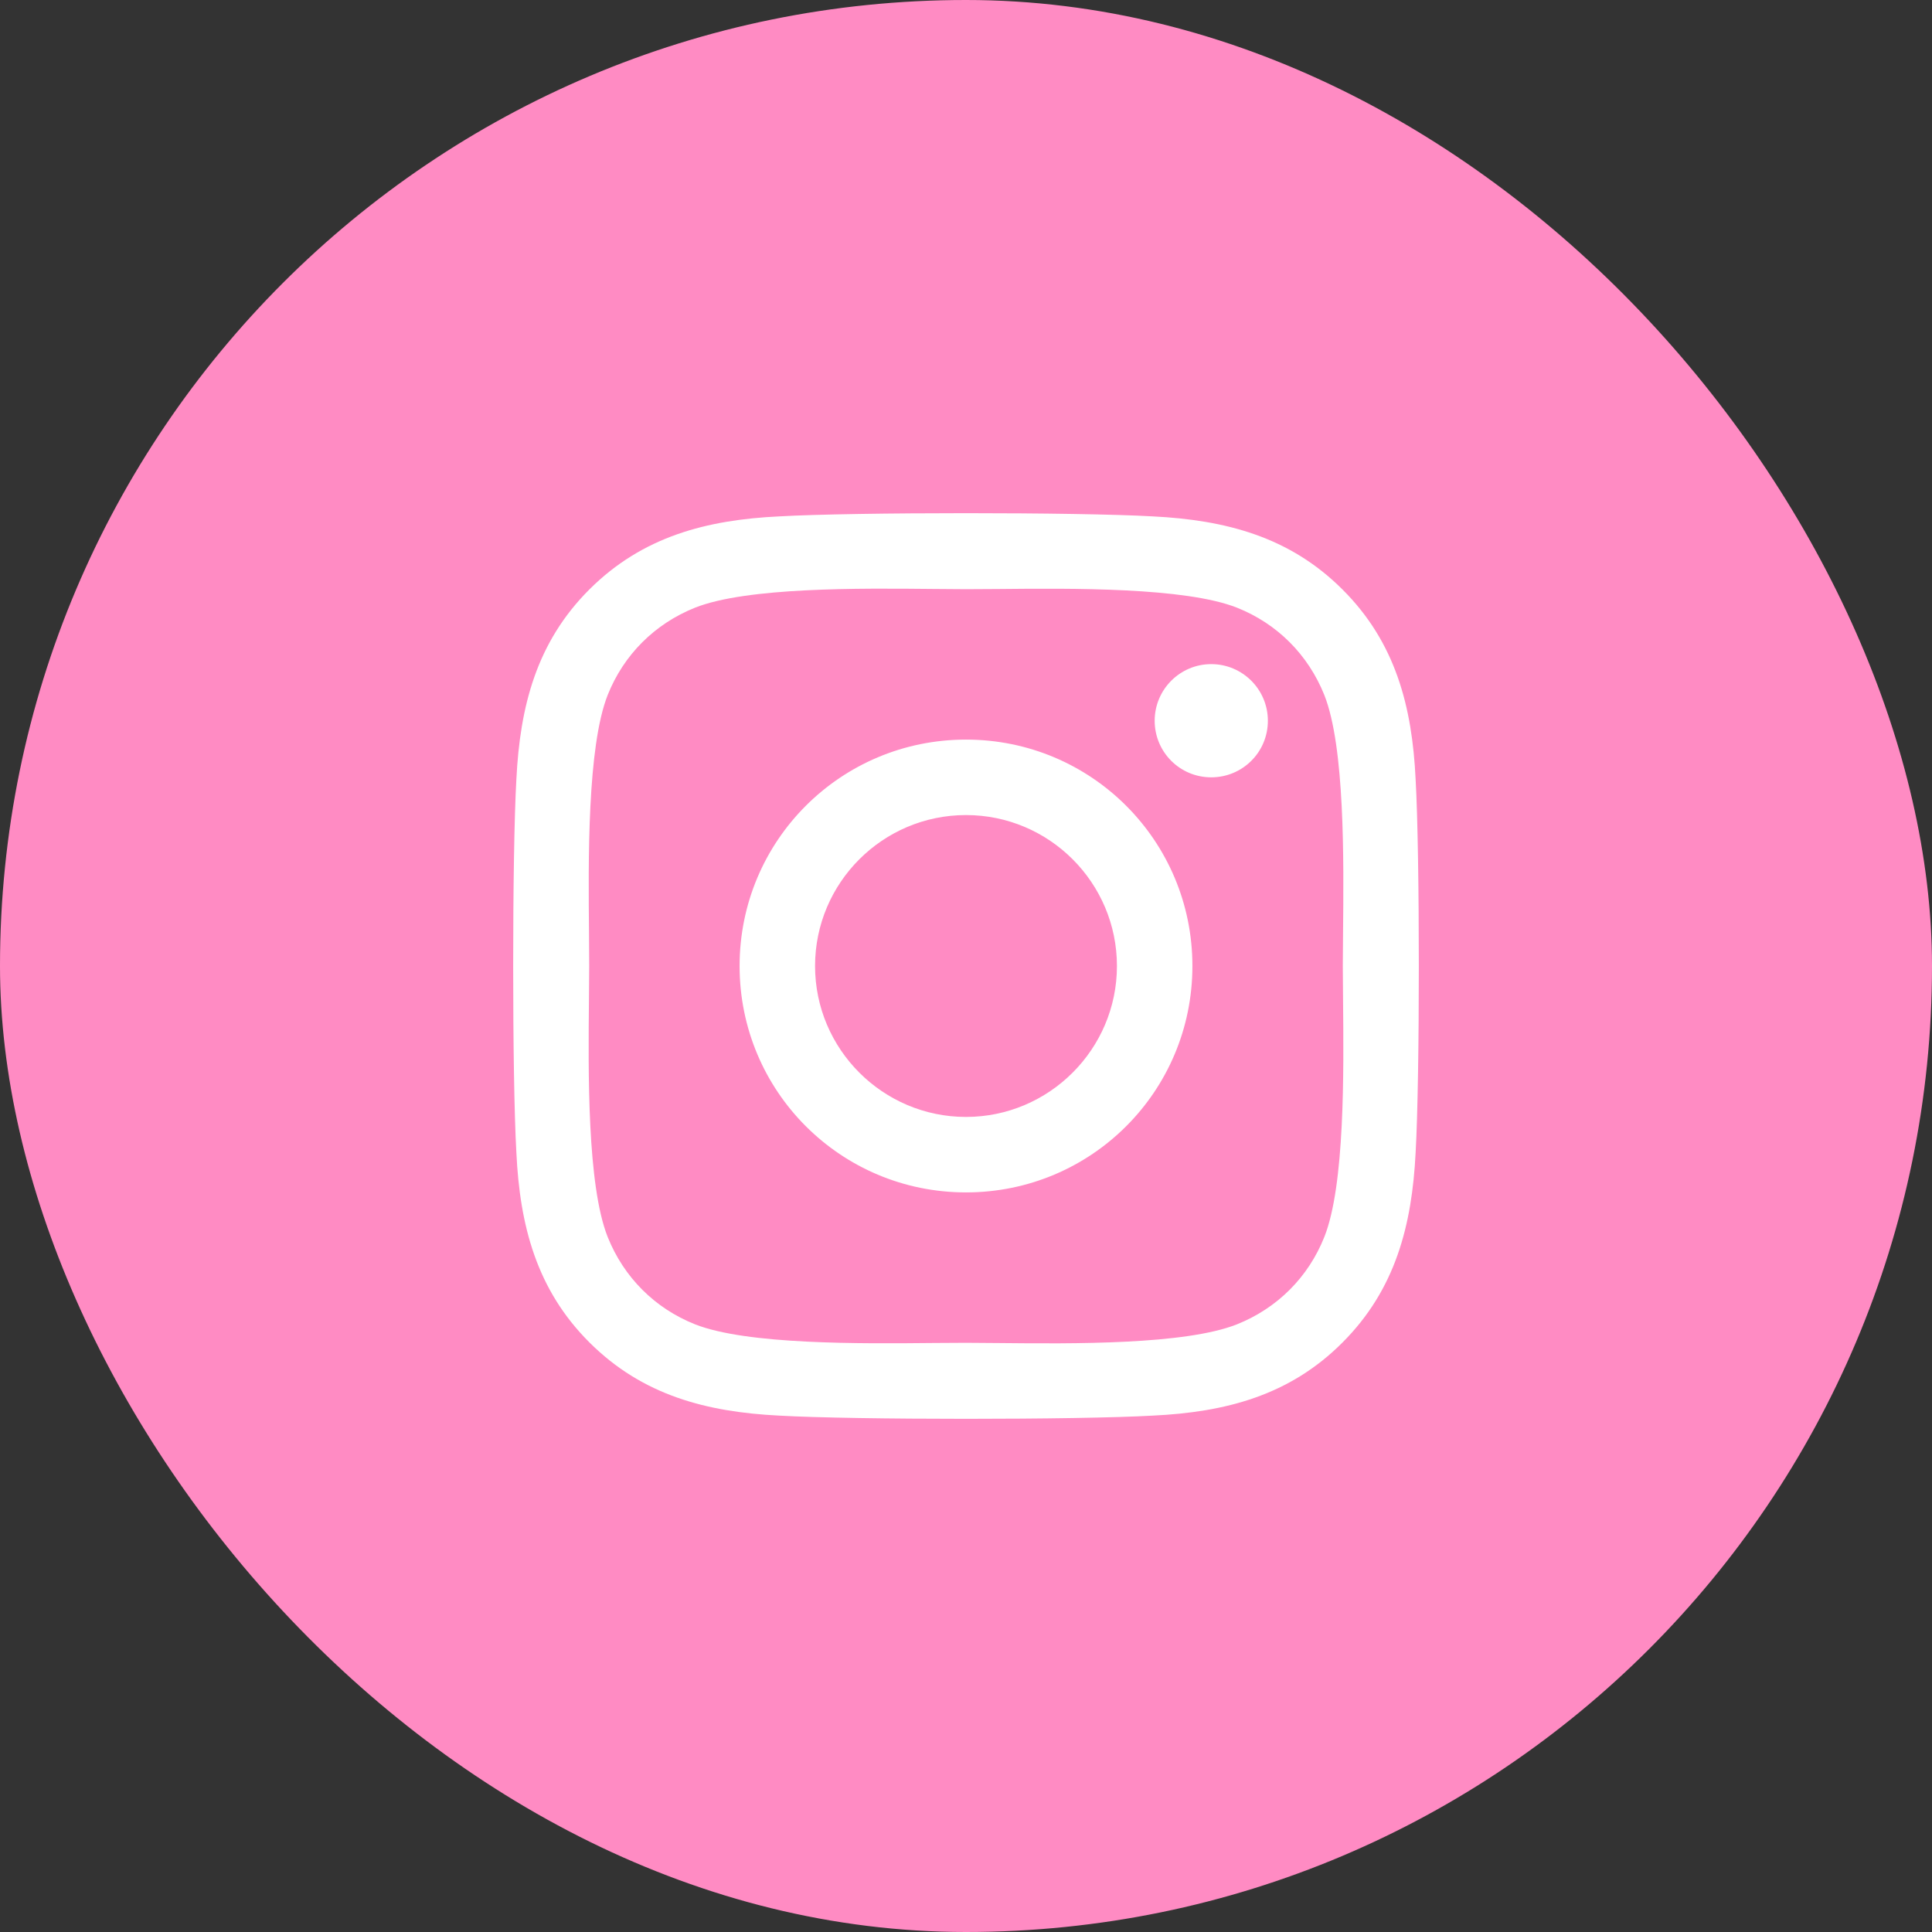 <svg width="32" height="32" viewBox="0 0 32 32" fill="none" xmlns="http://www.w3.org/2000/svg">
<rect x="0" y="0" width="32" height="32" fill="#333333" stroke="none"/>
<rect width="32" height="32" rx="16" fill="#FF8BC3"/>
<path fill-rule="evenodd" clip-rule="evenodd" d="M23.447 12.907C23.39 11.706 23.116 10.641 22.236 9.764C21.359 8.887 20.295 8.613 19.094 8.553C17.855 8.482 14.145 8.482 12.906 8.553C11.708 8.61 10.644 8.884 9.764 9.761C8.884 10.638 8.613 11.702 8.553 12.904C8.482 14.142 8.482 17.854 8.553 19.093C8.61 20.294 8.884 21.359 9.764 22.236C10.644 23.113 11.705 23.387 12.906 23.447C14.145 23.518 17.855 23.518 19.094 23.447C20.295 23.39 21.359 23.116 22.236 22.236C23.113 21.359 23.387 20.294 23.447 19.093C23.518 17.854 23.518 14.146 23.447 12.907ZM20.062 12.875C20.58 12.875 21 12.459 21 11.938C21 11.42 20.58 11 20.062 11C19.545 11 19.125 11.42 19.125 11.938C19.125 12.455 19.541 12.875 20.062 12.875ZM16 12.25C13.924 12.25 12.25 13.924 12.25 16C12.25 18.076 13.924 19.75 16 19.75C18.076 19.75 19.75 18.076 19.75 16C19.75 13.924 18.076 12.25 16 12.25ZM16 18.5C14.624 18.5 13.5 17.379 13.5 16C13.5 14.621 14.621 13.5 16 13.5C17.379 13.5 18.5 14.621 18.5 16C18.5 17.379 17.375 18.5 16 18.5ZM20.488 21.935C21.157 21.667 21.67 21.154 21.935 20.488C22.276 19.631 22.257 17.757 22.245 16.542C22.243 16.341 22.241 16.158 22.241 16C22.241 15.842 22.243 15.659 22.245 15.458C22.257 14.243 22.276 12.372 21.935 11.512C21.667 10.843 21.154 10.33 20.488 10.065C19.628 9.726 17.745 9.744 16.531 9.756C16.334 9.757 16.155 9.759 16 9.759C15.842 9.759 15.659 9.757 15.458 9.755C14.244 9.743 12.372 9.724 11.512 10.065C10.843 10.333 10.33 10.846 10.065 11.512C9.726 12.371 9.744 14.255 9.756 15.469C9.758 15.666 9.759 15.845 9.759 16C9.759 16.158 9.757 16.341 9.755 16.542C9.743 17.756 9.724 19.628 10.065 20.488C10.333 21.157 10.846 21.67 11.512 21.935C12.372 22.274 14.255 22.256 15.469 22.244C15.666 22.243 15.845 22.241 16 22.241C16.158 22.241 16.341 22.243 16.543 22.245C17.757 22.257 19.628 22.276 20.488 21.935Z" fill="white"/>
</svg>
